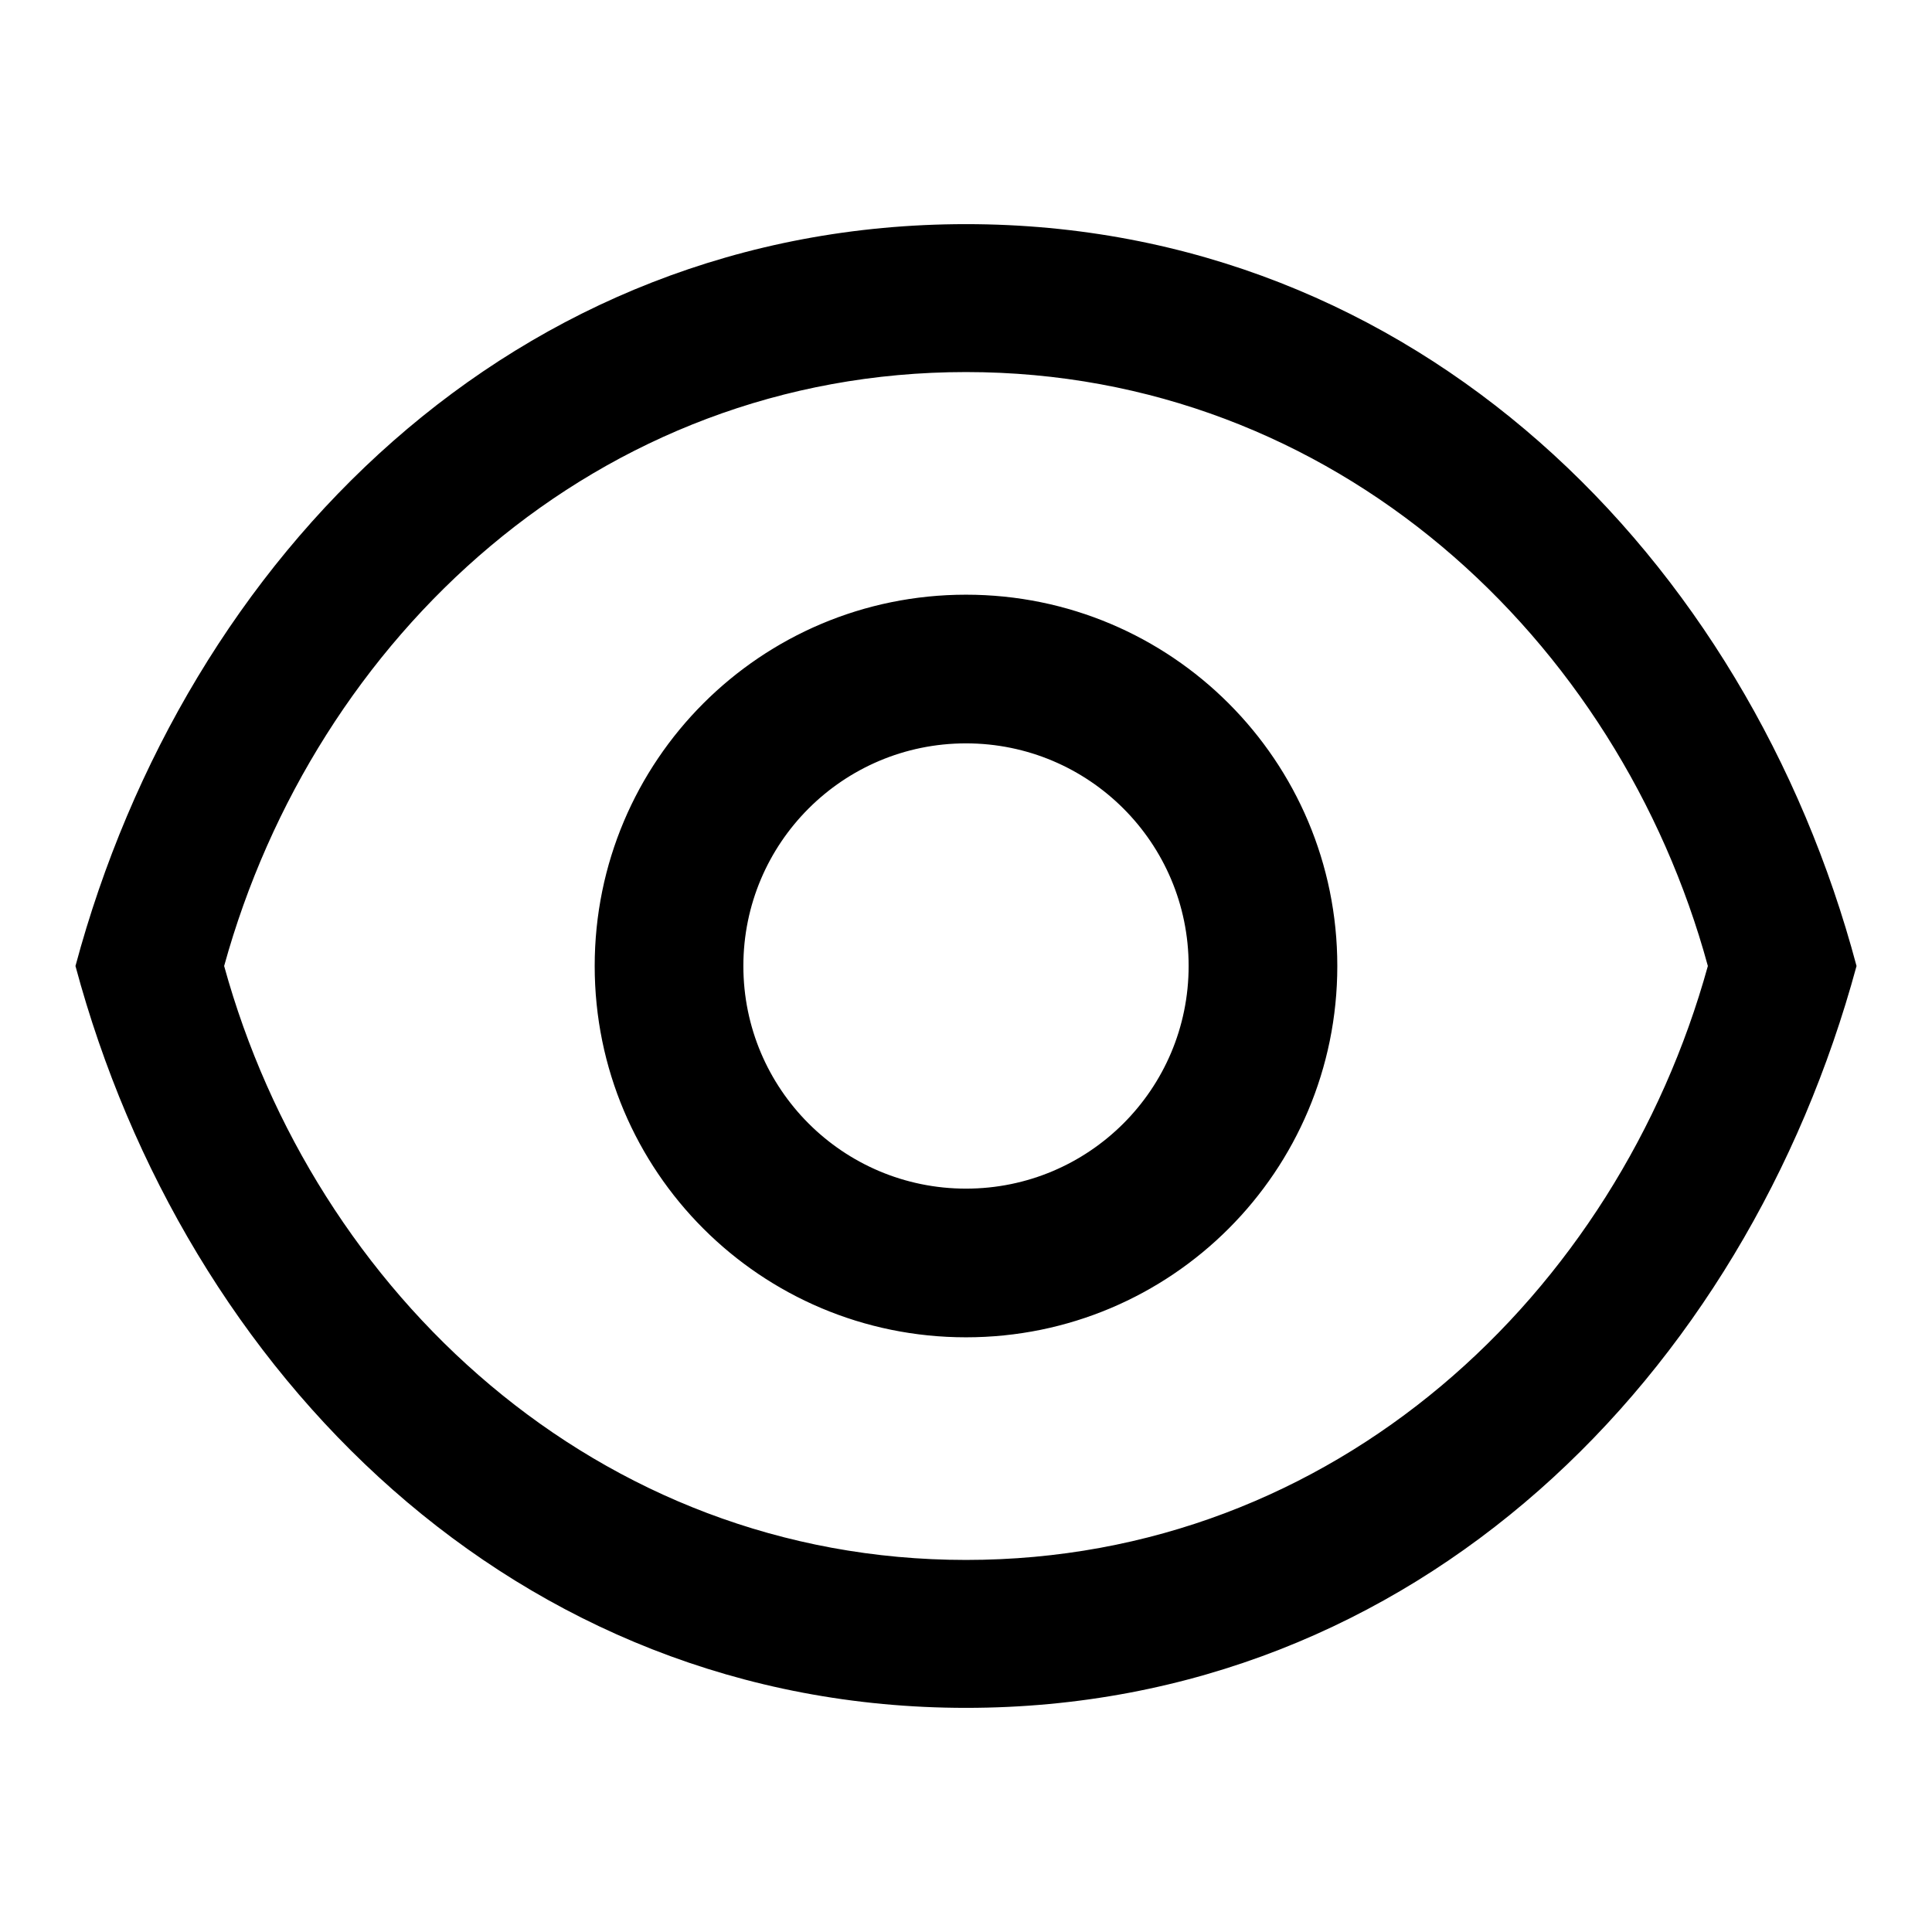<?xml version="1.0" encoding="utf-8"?>
<!-- Svg Vector Icons : http://www.onlinewebfonts.com/icon -->
<!DOCTYPE svg PUBLIC "-//W3C//DTD SVG 1.1//EN" "http://www.w3.org/Graphics/SVG/1.1/DTD/svg11.dtd">
<svg version="1.1" xmlns="http://www.w3.org/2000/svg" xmlns:xlink="http://www.w3.org/1999/xlink" x="0px" y="0px" viewBox="0 0 256 256" enable-background="new 0 0 256 256" xml:space="preserve">
<g><g><path fill="#000000" d="M128,78.8c-27.2,0-49.2,22-49.2,49.2s22,49.2,49.2,49.2s49.2-22,49.2-49.2S155.2,78.8,128,78.8z M128,157.5c-16.3,0-29.5-13.2-29.5-29.5c0-16.3,13.2-29.5,29.5-29.5c16.3,0,29.5,13.2,29.5,29.5C157.5,144.3,144.3,157.5,128,157.5z M128,29.7C68.3,29.7,24.6,73.6,10,128c14.5,54,58.3,98.3,118,98.3c59.7,0,103.3-44,118-98.3C231.6,73.9,187.7,29.7,128,29.7z M128,206.7c-48.9,0-86.4-35.5-98.3-78.7c12-43.5,49.4-78.7,98.3-78.7c48.9,0,86.5,35.4,98.3,78.7C214.3,171.4,176.9,206.7,128,206.7z"/></g></g>
</svg>